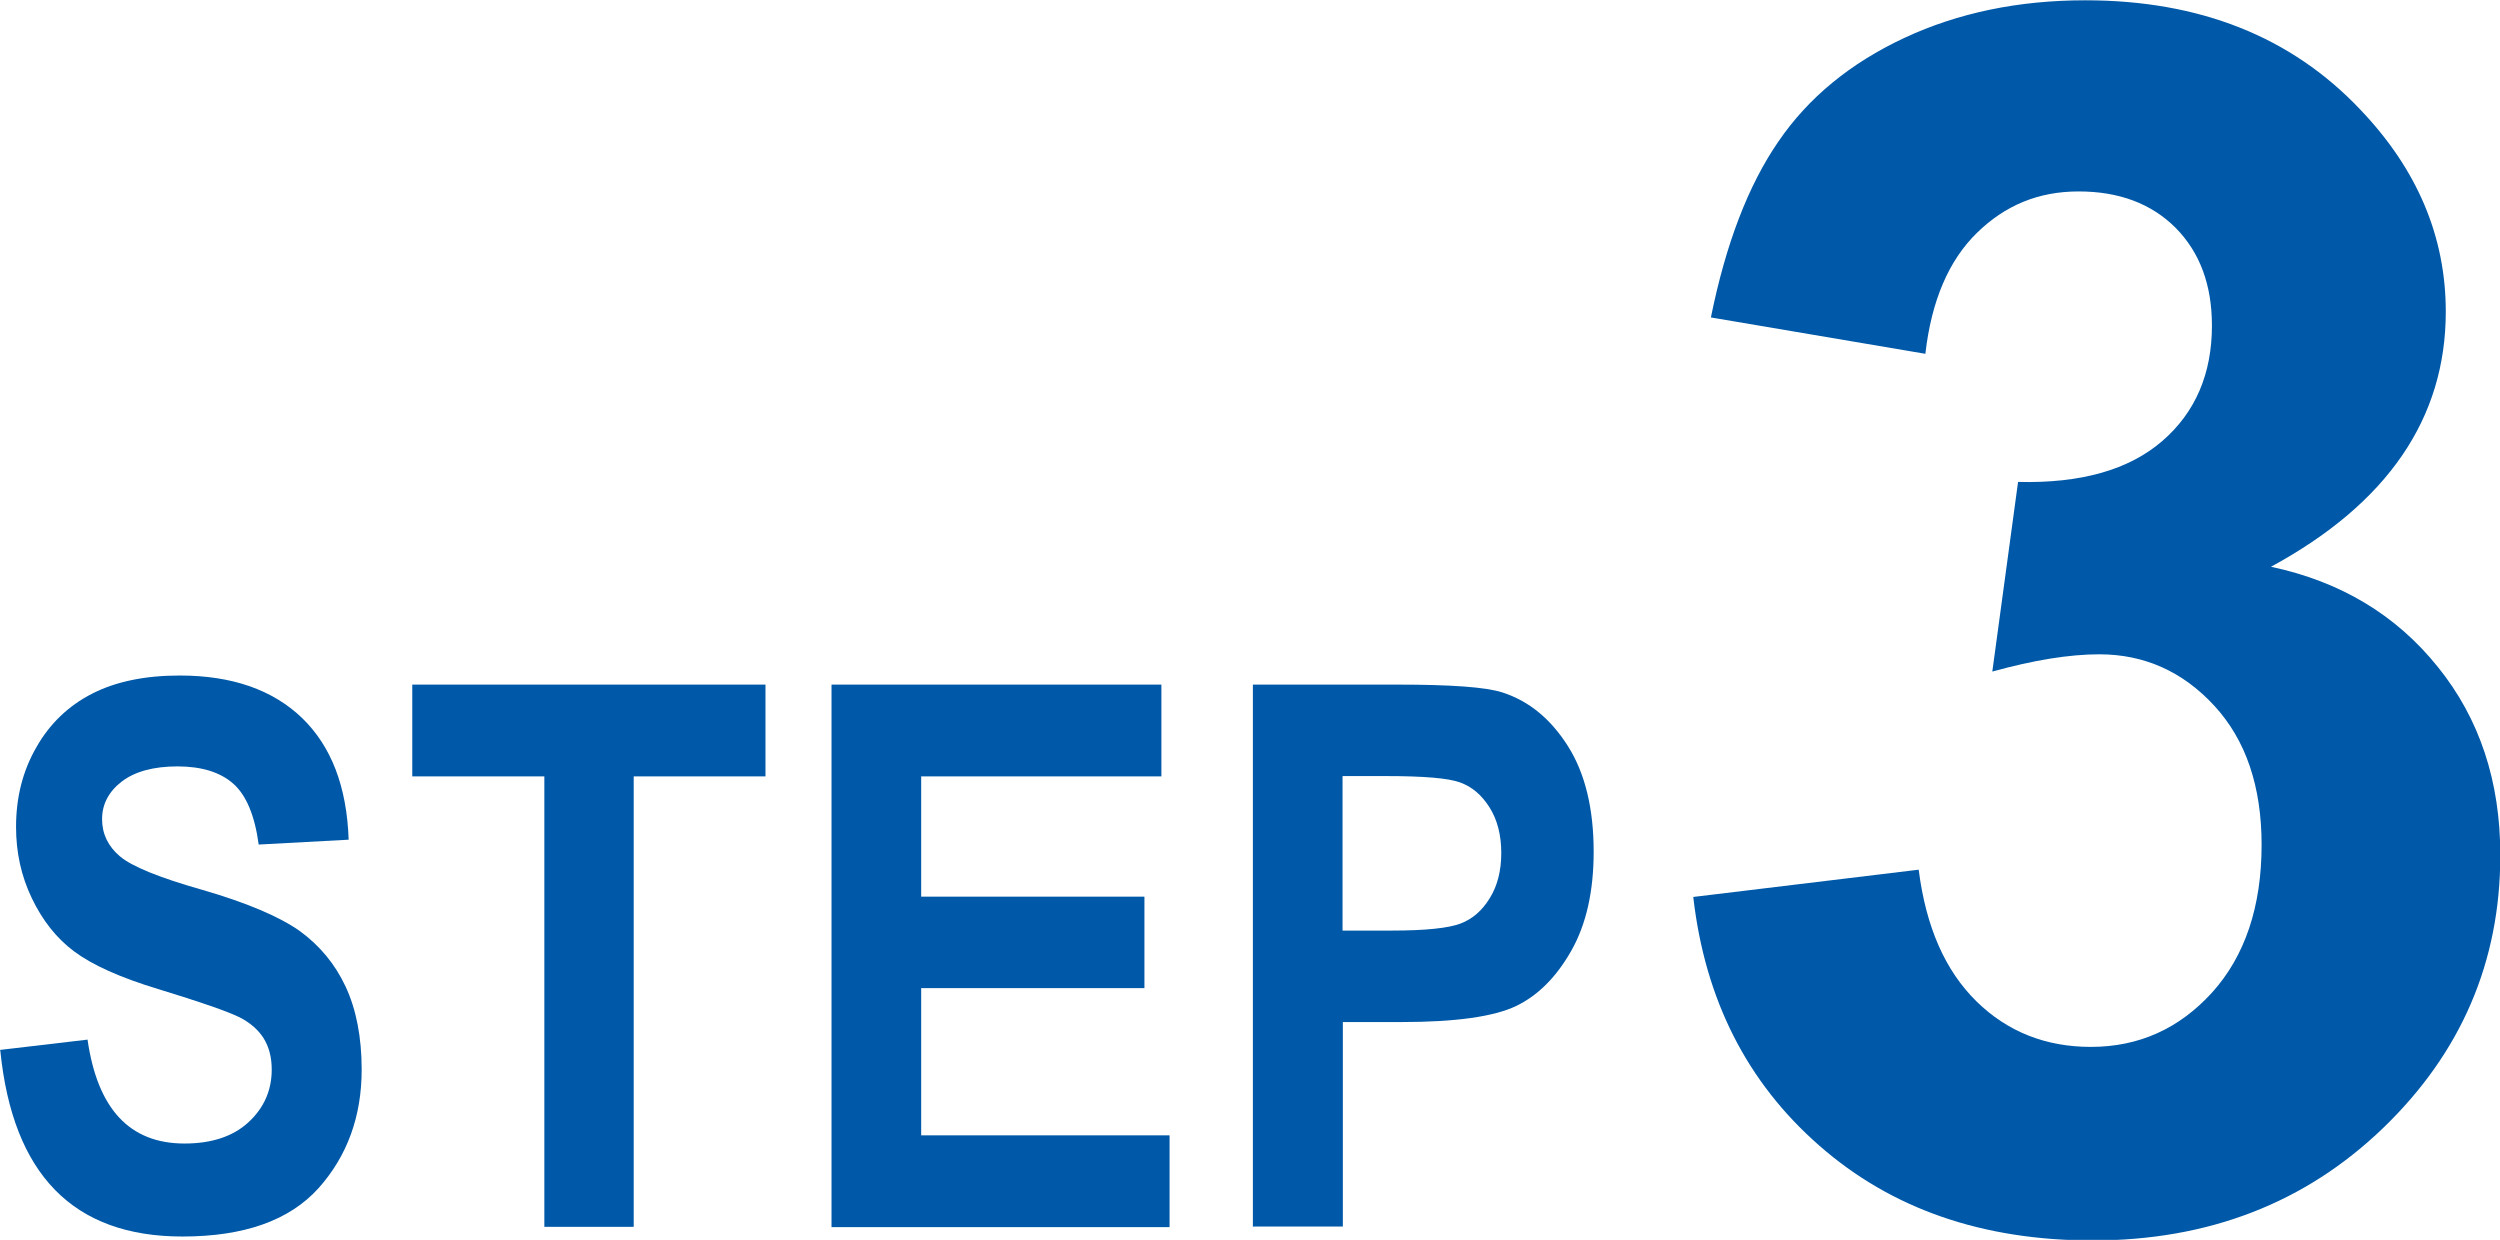 <?xml version="1.0" encoding="UTF-8"?>
<svg id="_レイヤー_2" data-name="レイヤー 2" xmlns="http://www.w3.org/2000/svg" viewBox="0 0 82.53 40.93">
  <defs>
    <style>
      .cls-1 {
        fill: #0059a8;
        stroke-width: 0px;
      }
    </style>
  </defs>
  <g id="_レイヤー_1-2" data-name="レイヤー 1">
    <g>
      <path class="cls-1" d="M0,34.66l2.89-.34c.33,2.29,1.39,3.43,3.2,3.43.89,0,1.6-.23,2.11-.7s.77-1.05.77-1.74c0-.41-.09-.75-.27-1.04-.18-.28-.45-.52-.82-.7-.37-.18-1.25-.49-2.66-.92-1.26-.38-2.18-.8-2.77-1.24s-1.05-1.03-1.4-1.76c-.35-.73-.52-1.51-.52-2.35,0-.98.22-1.85.67-2.63.44-.78,1.06-1.37,1.84-1.77s1.75-.6,2.89-.6c1.73,0,3.07.47,4.04,1.4.97.94,1.48,2.27,1.54,4.02l-2.97.16c-.13-.96-.41-1.63-.84-2.01-.43-.38-1.05-.57-1.84-.57s-1.41.17-1.84.5c-.43.33-.65.75-.65,1.24s.2.9.59,1.23c.39.33,1.29.7,2.7,1.1,1.49.43,2.56.89,3.23,1.36.66.48,1.17,1.09,1.52,1.84.35.75.53,1.67.53,2.74,0,1.55-.48,2.86-1.43,3.92-.96,1.06-2.45,1.59-4.49,1.59-3.6,0-5.6-2.05-6.01-6.14Z"/>
      <path class="cls-1" d="M17.97,40.5v-14.87h-4.36v-3.03h11.66v3.03h-4.35v14.87h-2.95Z"/>
      <path class="cls-1" d="M27.45,40.5v-17.9h10.89v3.03h-7.93v3.97h7.37v3.02h-7.37v4.86h8.2v3.03h-11.16Z"/>
      <path class="cls-1" d="M41.36,40.5v-17.9h4.76c1.77,0,2.93.08,3.48.26.87.28,1.59.87,2.16,1.77.57.9.85,2.07.85,3.49,0,1.29-.24,2.38-.73,3.25s-1.1,1.49-1.83,1.84c-.73.35-1.99.53-3.78.53h-1.94v6.75h-2.95ZM44.32,25.63v5.09h1.64c1.1,0,1.85-.08,2.25-.23.4-.15.72-.43.97-.84.25-.4.38-.9.38-1.49s-.13-1.1-.39-1.51c-.26-.41-.58-.68-.97-.82-.38-.14-1.19-.21-2.43-.21h-1.44Z"/>
      <path class="cls-1" d="M55.9,29.61l7.44-.9c.24,1.9.88,3.34,1.91,4.35s2.3,1.5,3.77,1.5c1.59,0,2.92-.6,4.01-1.8,1.08-1.2,1.63-2.83,1.63-4.87,0-1.93-.52-3.46-1.56-4.59s-2.31-1.7-3.8-1.7c-.98,0-2.16.19-3.53.57l.85-6.26c2.08.05,3.66-.4,4.76-1.35s1.64-2.23,1.64-3.81c0-1.35-.4-2.42-1.2-3.23-.8-.8-1.87-1.2-3.2-1.2s-2.43.46-3.36,1.37-1.5,2.24-1.7,3.99l-7.08-1.2c.49-2.42,1.23-4.36,2.23-5.81.99-1.45,2.38-2.59,4.16-3.42s3.77-1.24,5.97-1.24c3.77,0,6.8,1.2,9.08,3.61,1.88,1.97,2.82,4.19,2.82,6.67,0,3.52-1.92,6.33-5.77,8.42,2.3.49,4.13,1.59,5.51,3.31,1.38,1.71,2.06,3.78,2.06,6.21,0,3.52-1.29,6.52-3.86,9s-5.77,3.72-9.6,3.72c-3.63,0-6.64-1.04-9.02-3.13-2.39-2.09-3.77-4.82-4.16-8.19Z"/>
    </g>
  </g>
</svg>